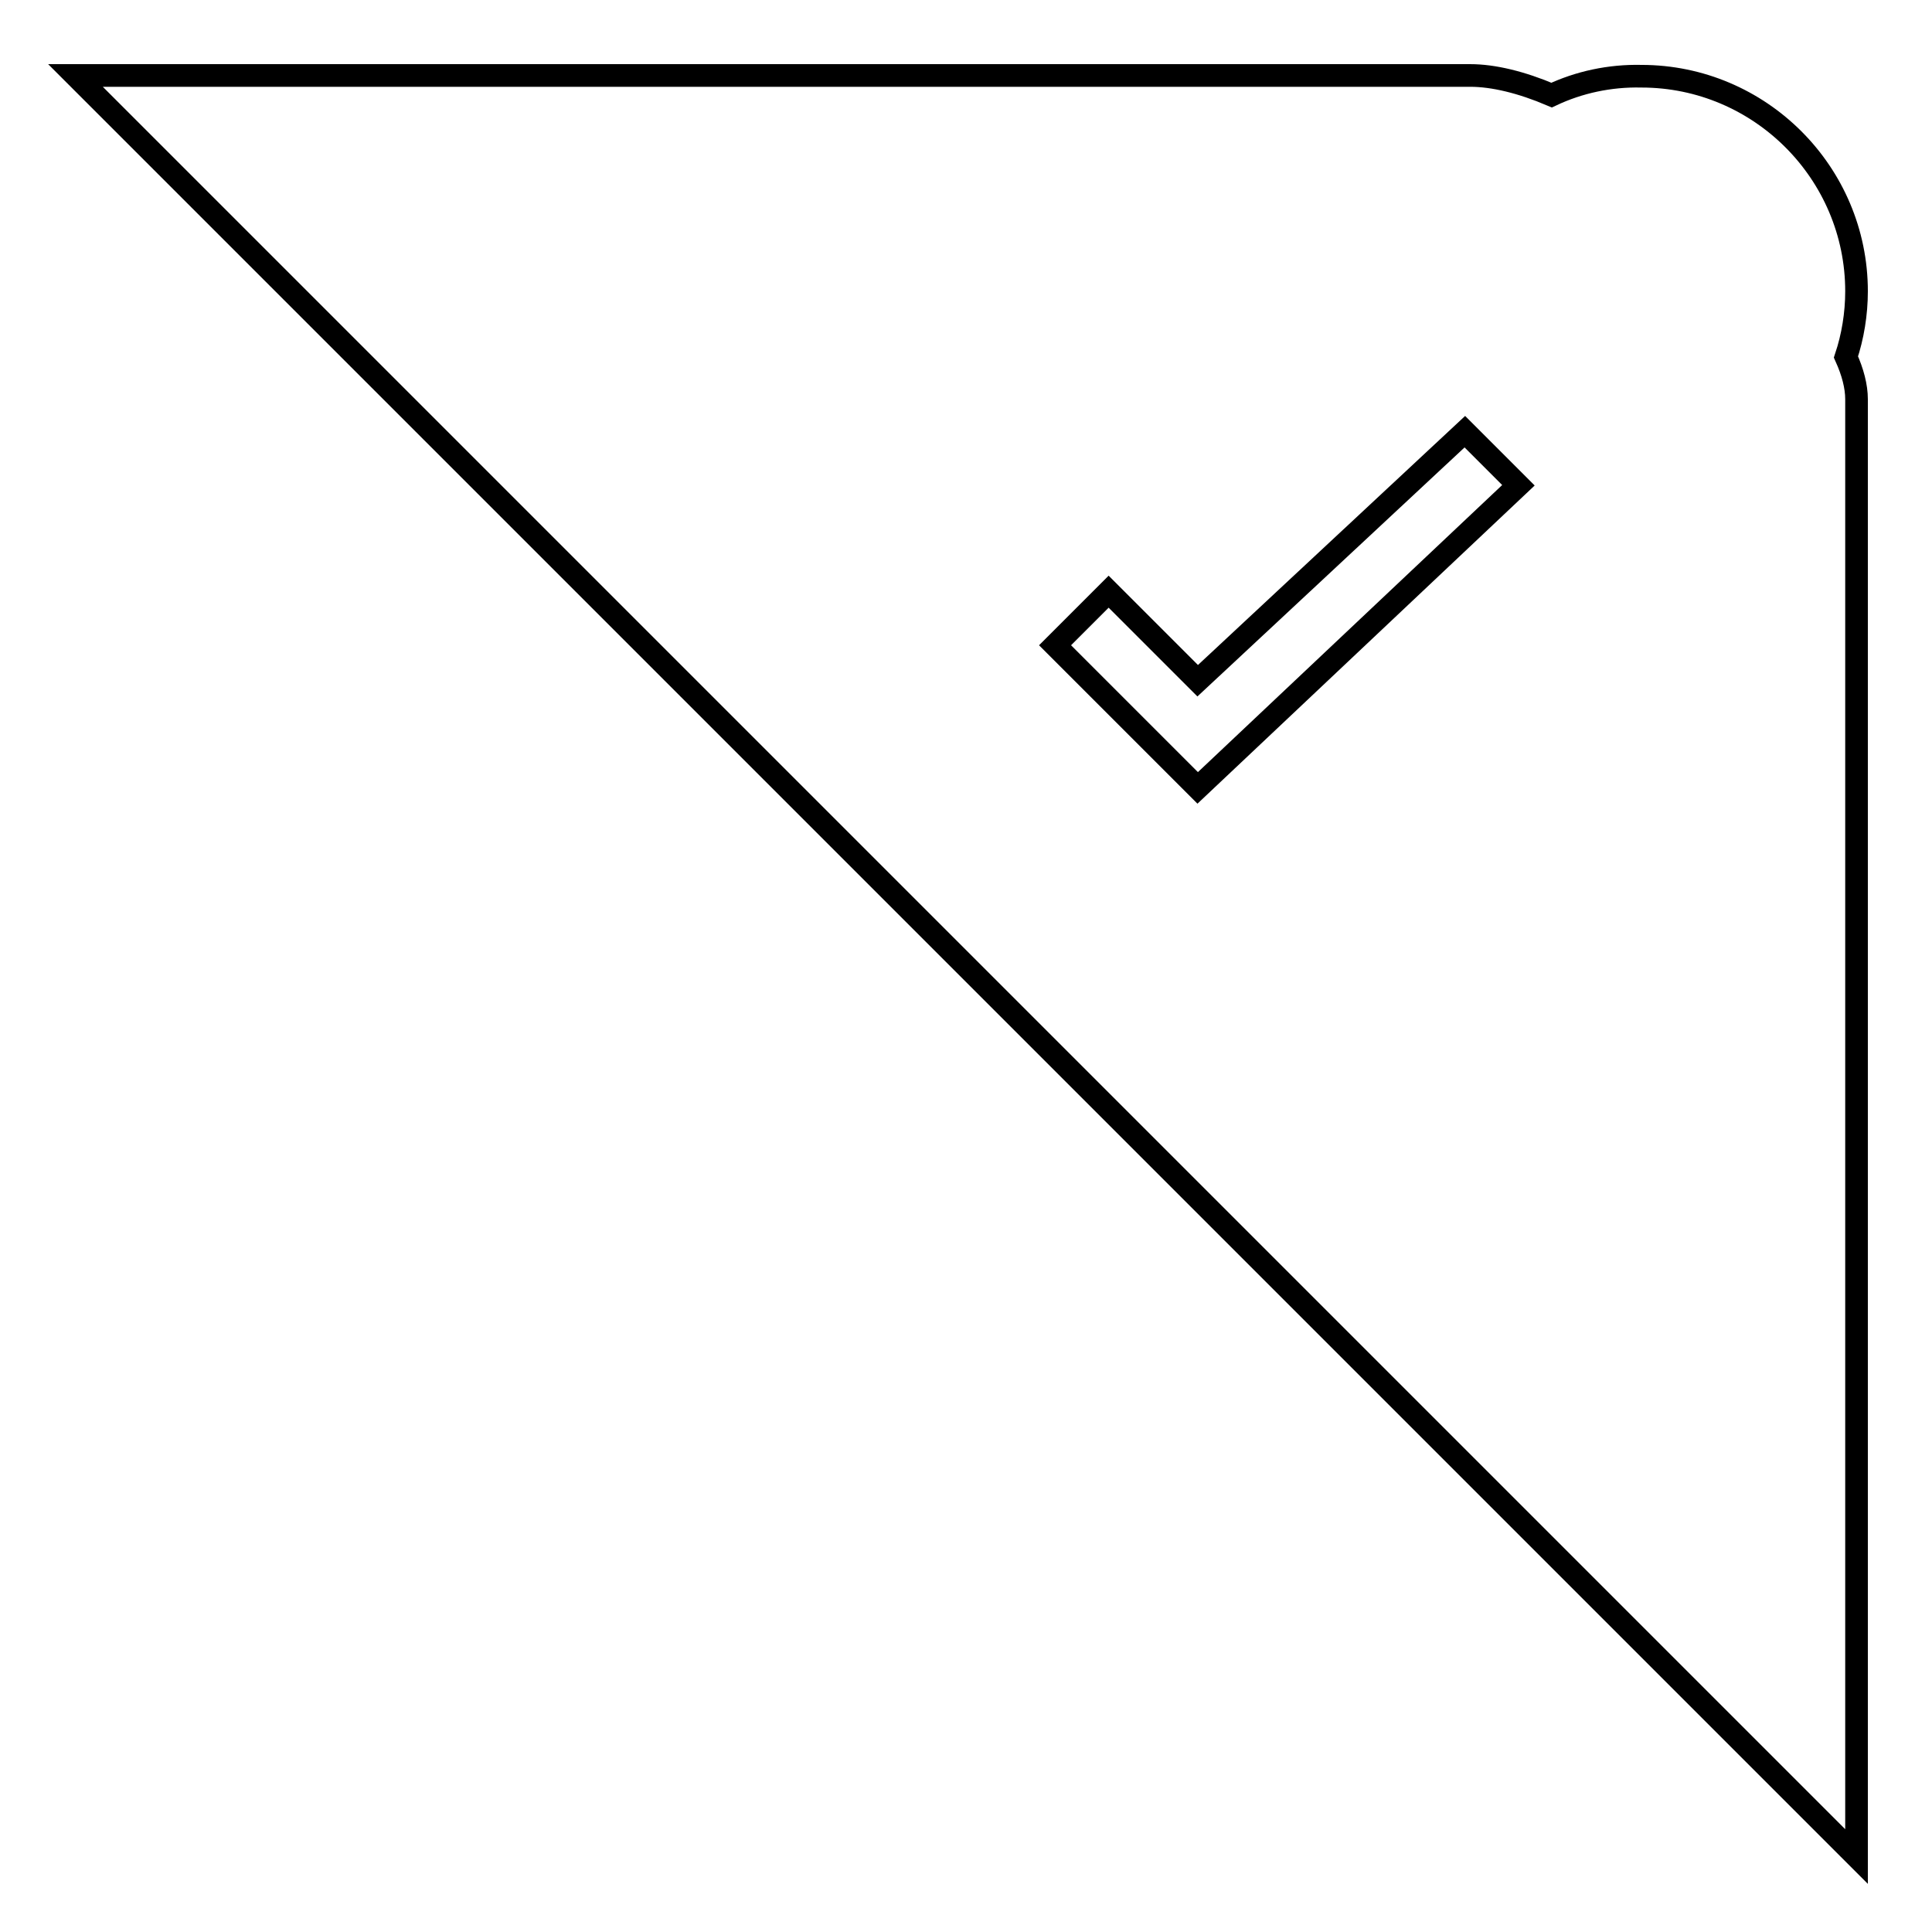 <?xml version="1.0" encoding="utf-8"?>
<!-- Svg Vector Icons : http://www.onlinewebfonts.com/icon -->
<!DOCTYPE svg PUBLIC "-//W3C//DTD SVG 1.1//EN" "http://www.w3.org/Graphics/SVG/1.1/DTD/svg11.dtd">
<svg version="1.1" xmlns="http://www.w3.org/2000/svg" xmlns:xlink="http://www.w3.org/1999/xlink" x="0px" y="0px" viewBox="0 0 256 256" enable-background="new 0 0 256 256" xml:space="preserve">
<g><g><path stroke-width="3" fill-opacity="0" stroke="#000000"  d="M205.6,12.6c-4-1.7-7.7-2.6-10.8-2.6H10l236,236V52.9c0-1.7-0.5-3.6-1.4-5.6c0.9-2.7,1.4-5.7,1.4-8.7c0-15.7-12.8-28.5-28.5-28.5C213.3,10,209.2,10.9,205.6,12.6z M146.9,78.4l-7.1,7.1l18.9,18.9l42.5-40.1l-7.1-7.1l-35.4,33L146.9,78.4z"/></g></g>
</svg>